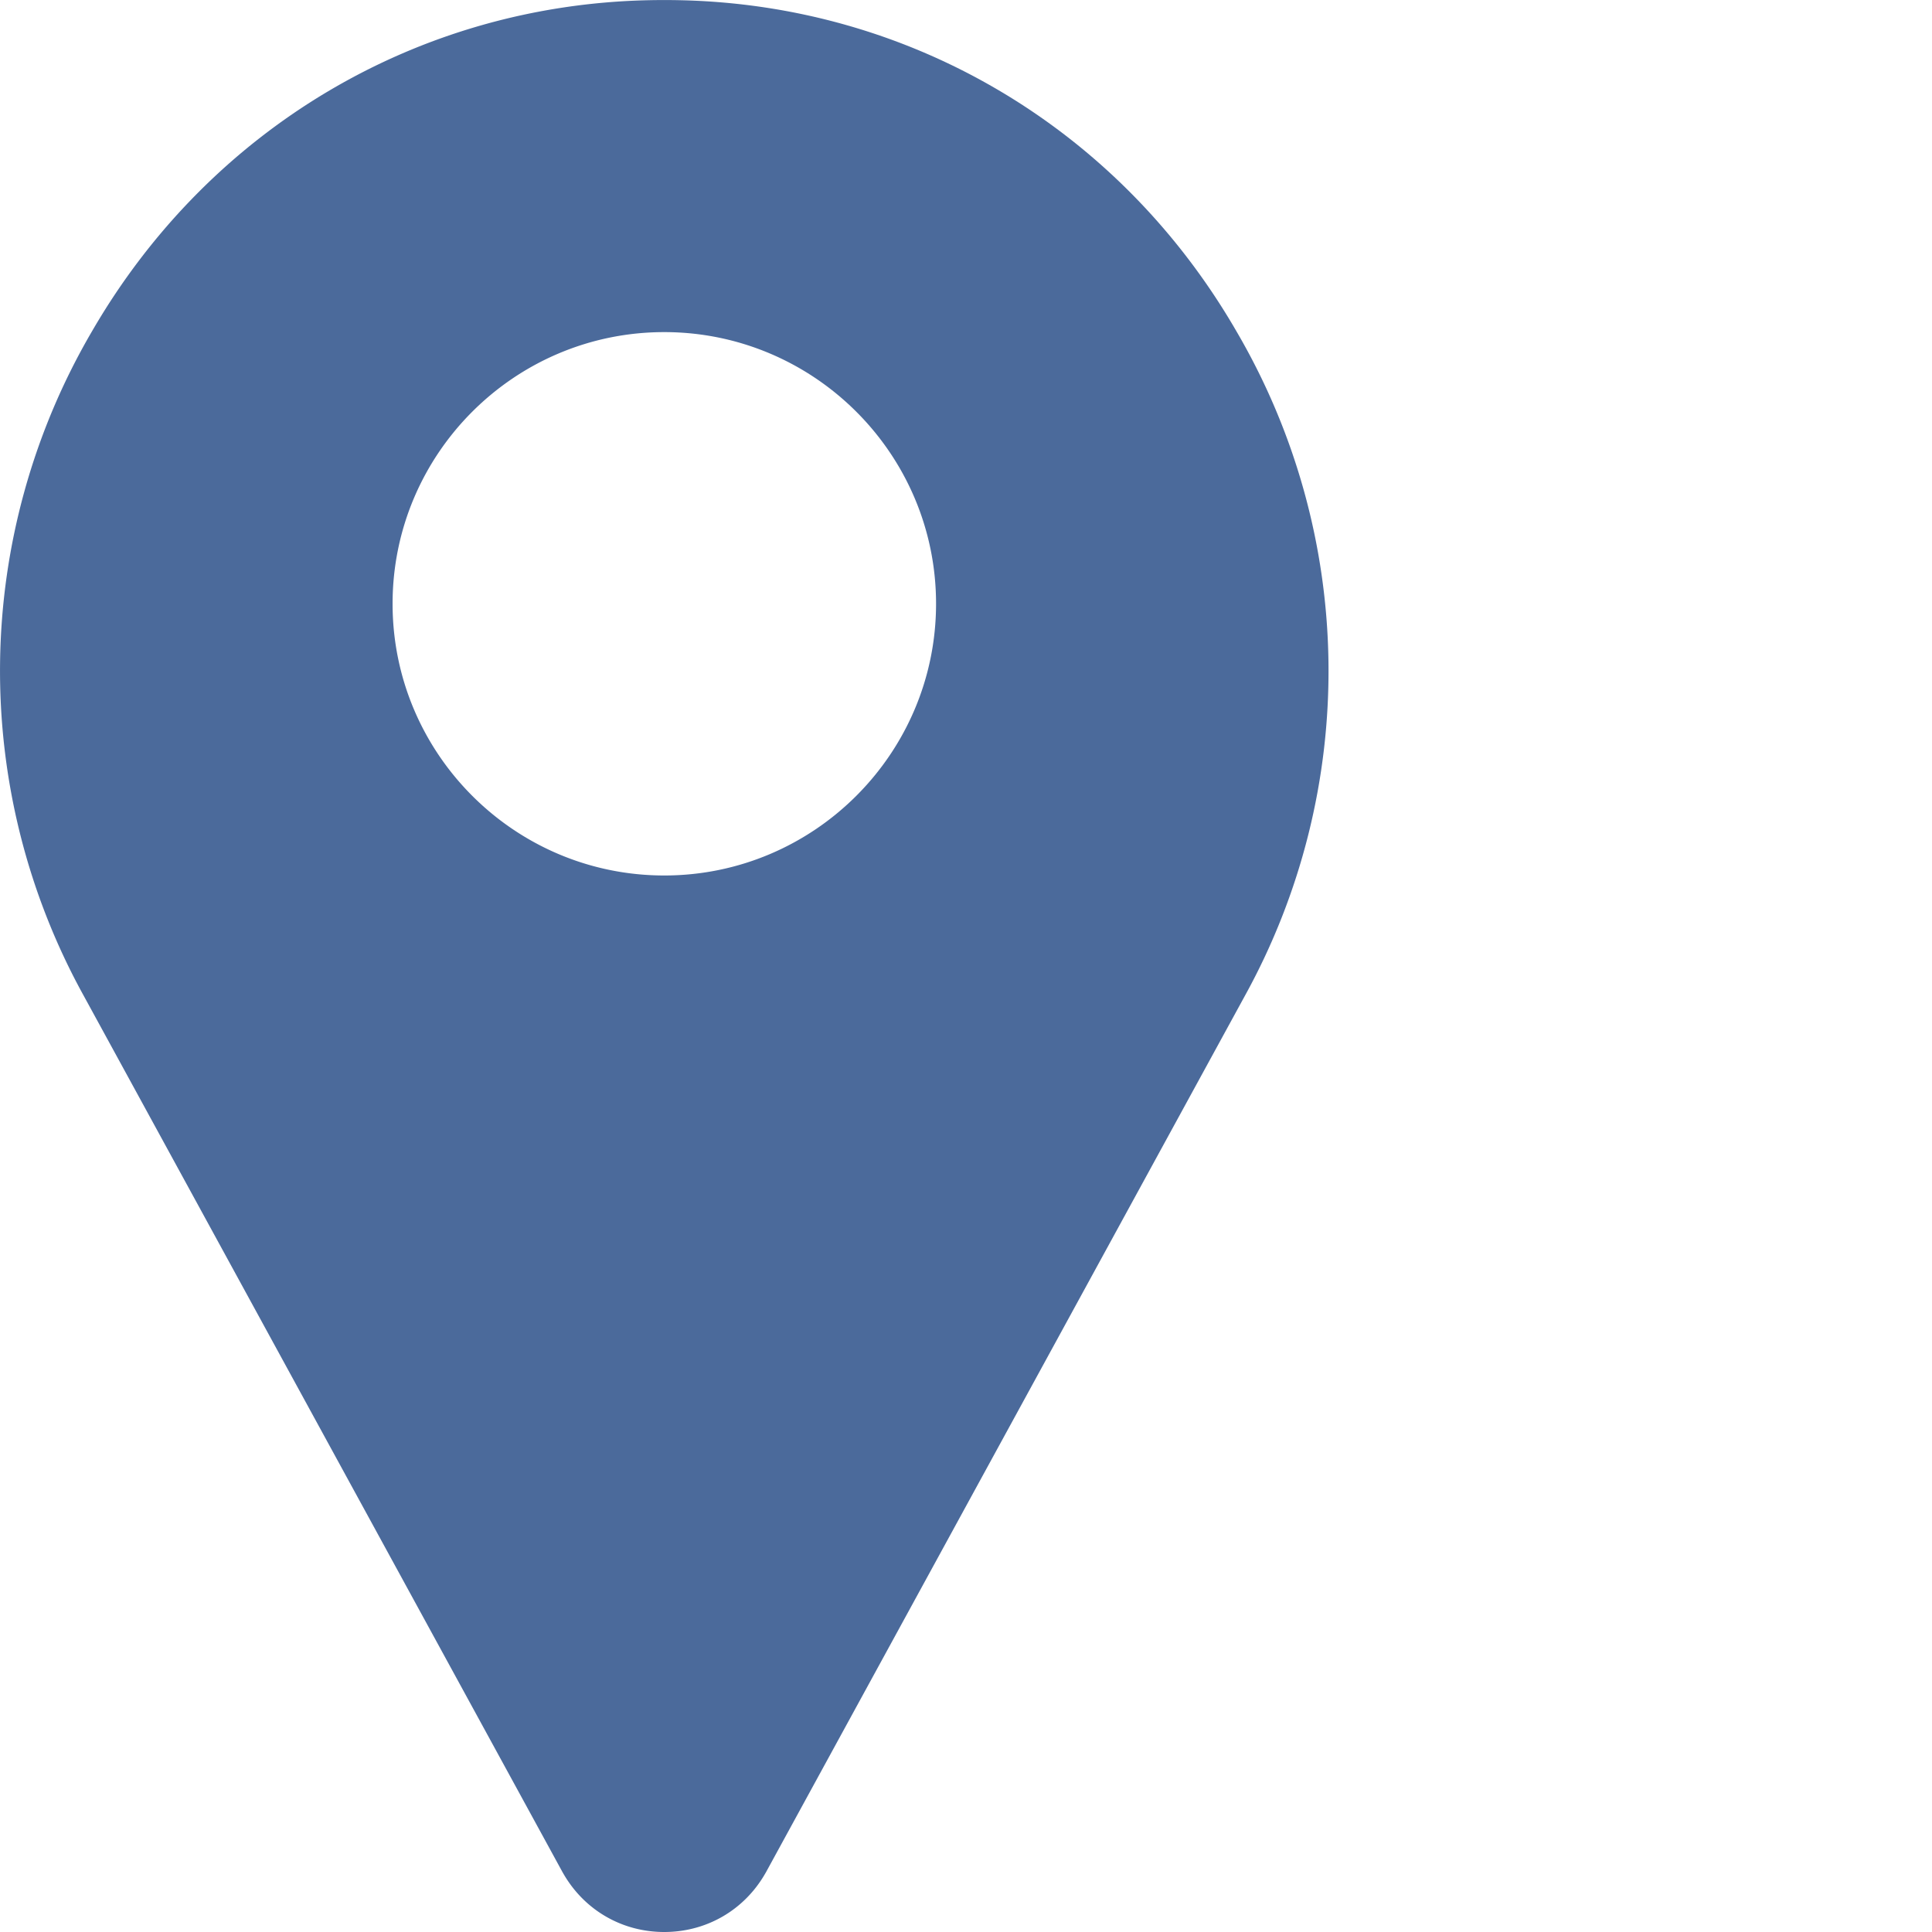 <svg height="20" width="20" xmlns="http://www.w3.org/2000/svg">
    <path
        d="M12.797 3.425C11.584 1.33 9.427.05 7.03.002a7.483 7.483 0 00-.308 0C4.325.05 2.17 1.33.955 3.425a6.963 6.963 0 00-.09 6.88l4.959 9.077.007.012c.218.38.609.606 1.045.606.437 0 .828-.226 1.046-.606l.007-.012 4.96-9.077a6.963 6.963 0 00-.092-6.88zm-5.92 5.638c-1.552 0-2.813-1.262-2.813-2.813s1.261-2.812 2.812-2.812S9.69 4.699 9.69 6.25 8.427 9.063 6.876 9.063z"
        fill="#4b6a9b" />
</svg>